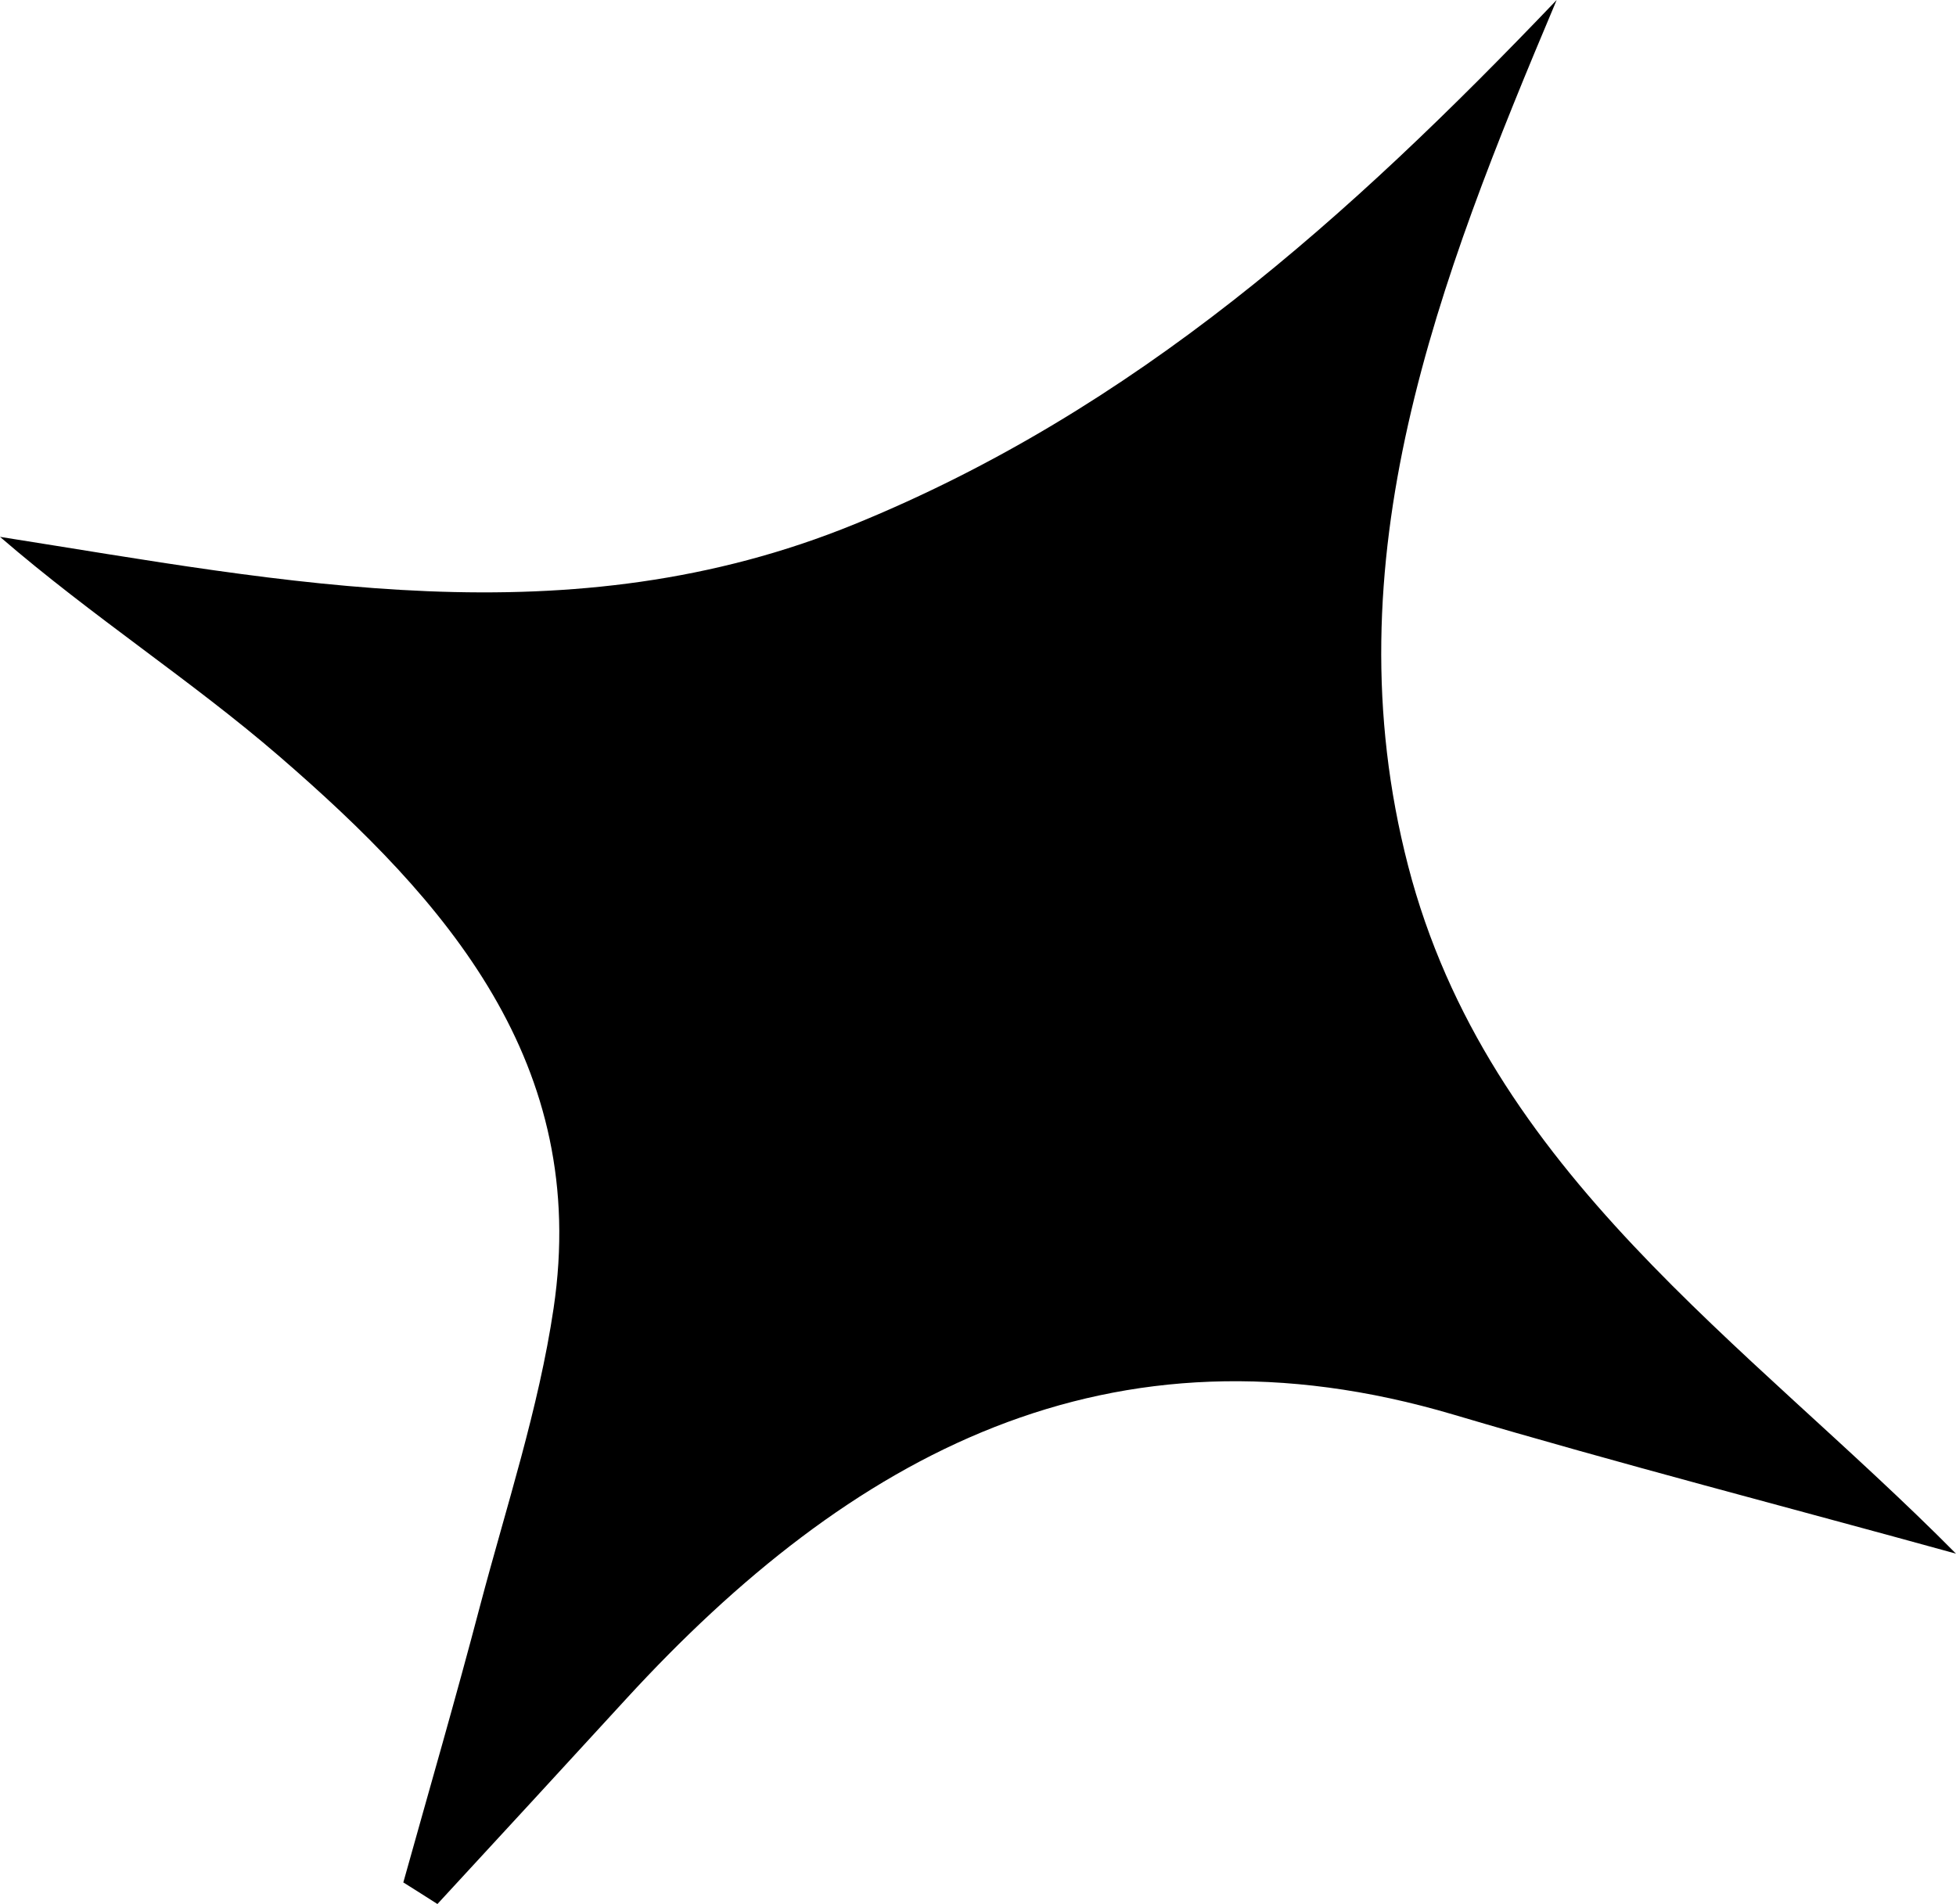<?xml version="1.0" encoding="UTF-8"?>
<svg xmlns="http://www.w3.org/2000/svg" width="341" height="332" viewBox="0 0 341 332" fill="none">
  <path d="M70.32 328.213C74.815 312.117 79.476 296.063 83.724 279.884C88.261 262.718 93.911 245.635 96.509 228.139C102.861 185.451 77.867 157.088 48.667 131.853C33.366 118.639 16.209 107.607 0 93.61C49.946 101.473 99.149 111.764 149.012 91.388C197.844 71.463 235.211 37.872 271.381 0C250.718 48.987 231.705 97.686 245.48 150.954C259.338 204.51 304.582 234.108 341 270.91C311.8 262.842 282.434 255.267 253.399 246.664C193.349 228.88 148.229 253.662 109.13 296.268C98.2 308.206 87.23 320.103 76.259 332C74.279 330.724 72.3 329.489 70.279 328.213H70.32Z" fill="black"></path>
</svg>
